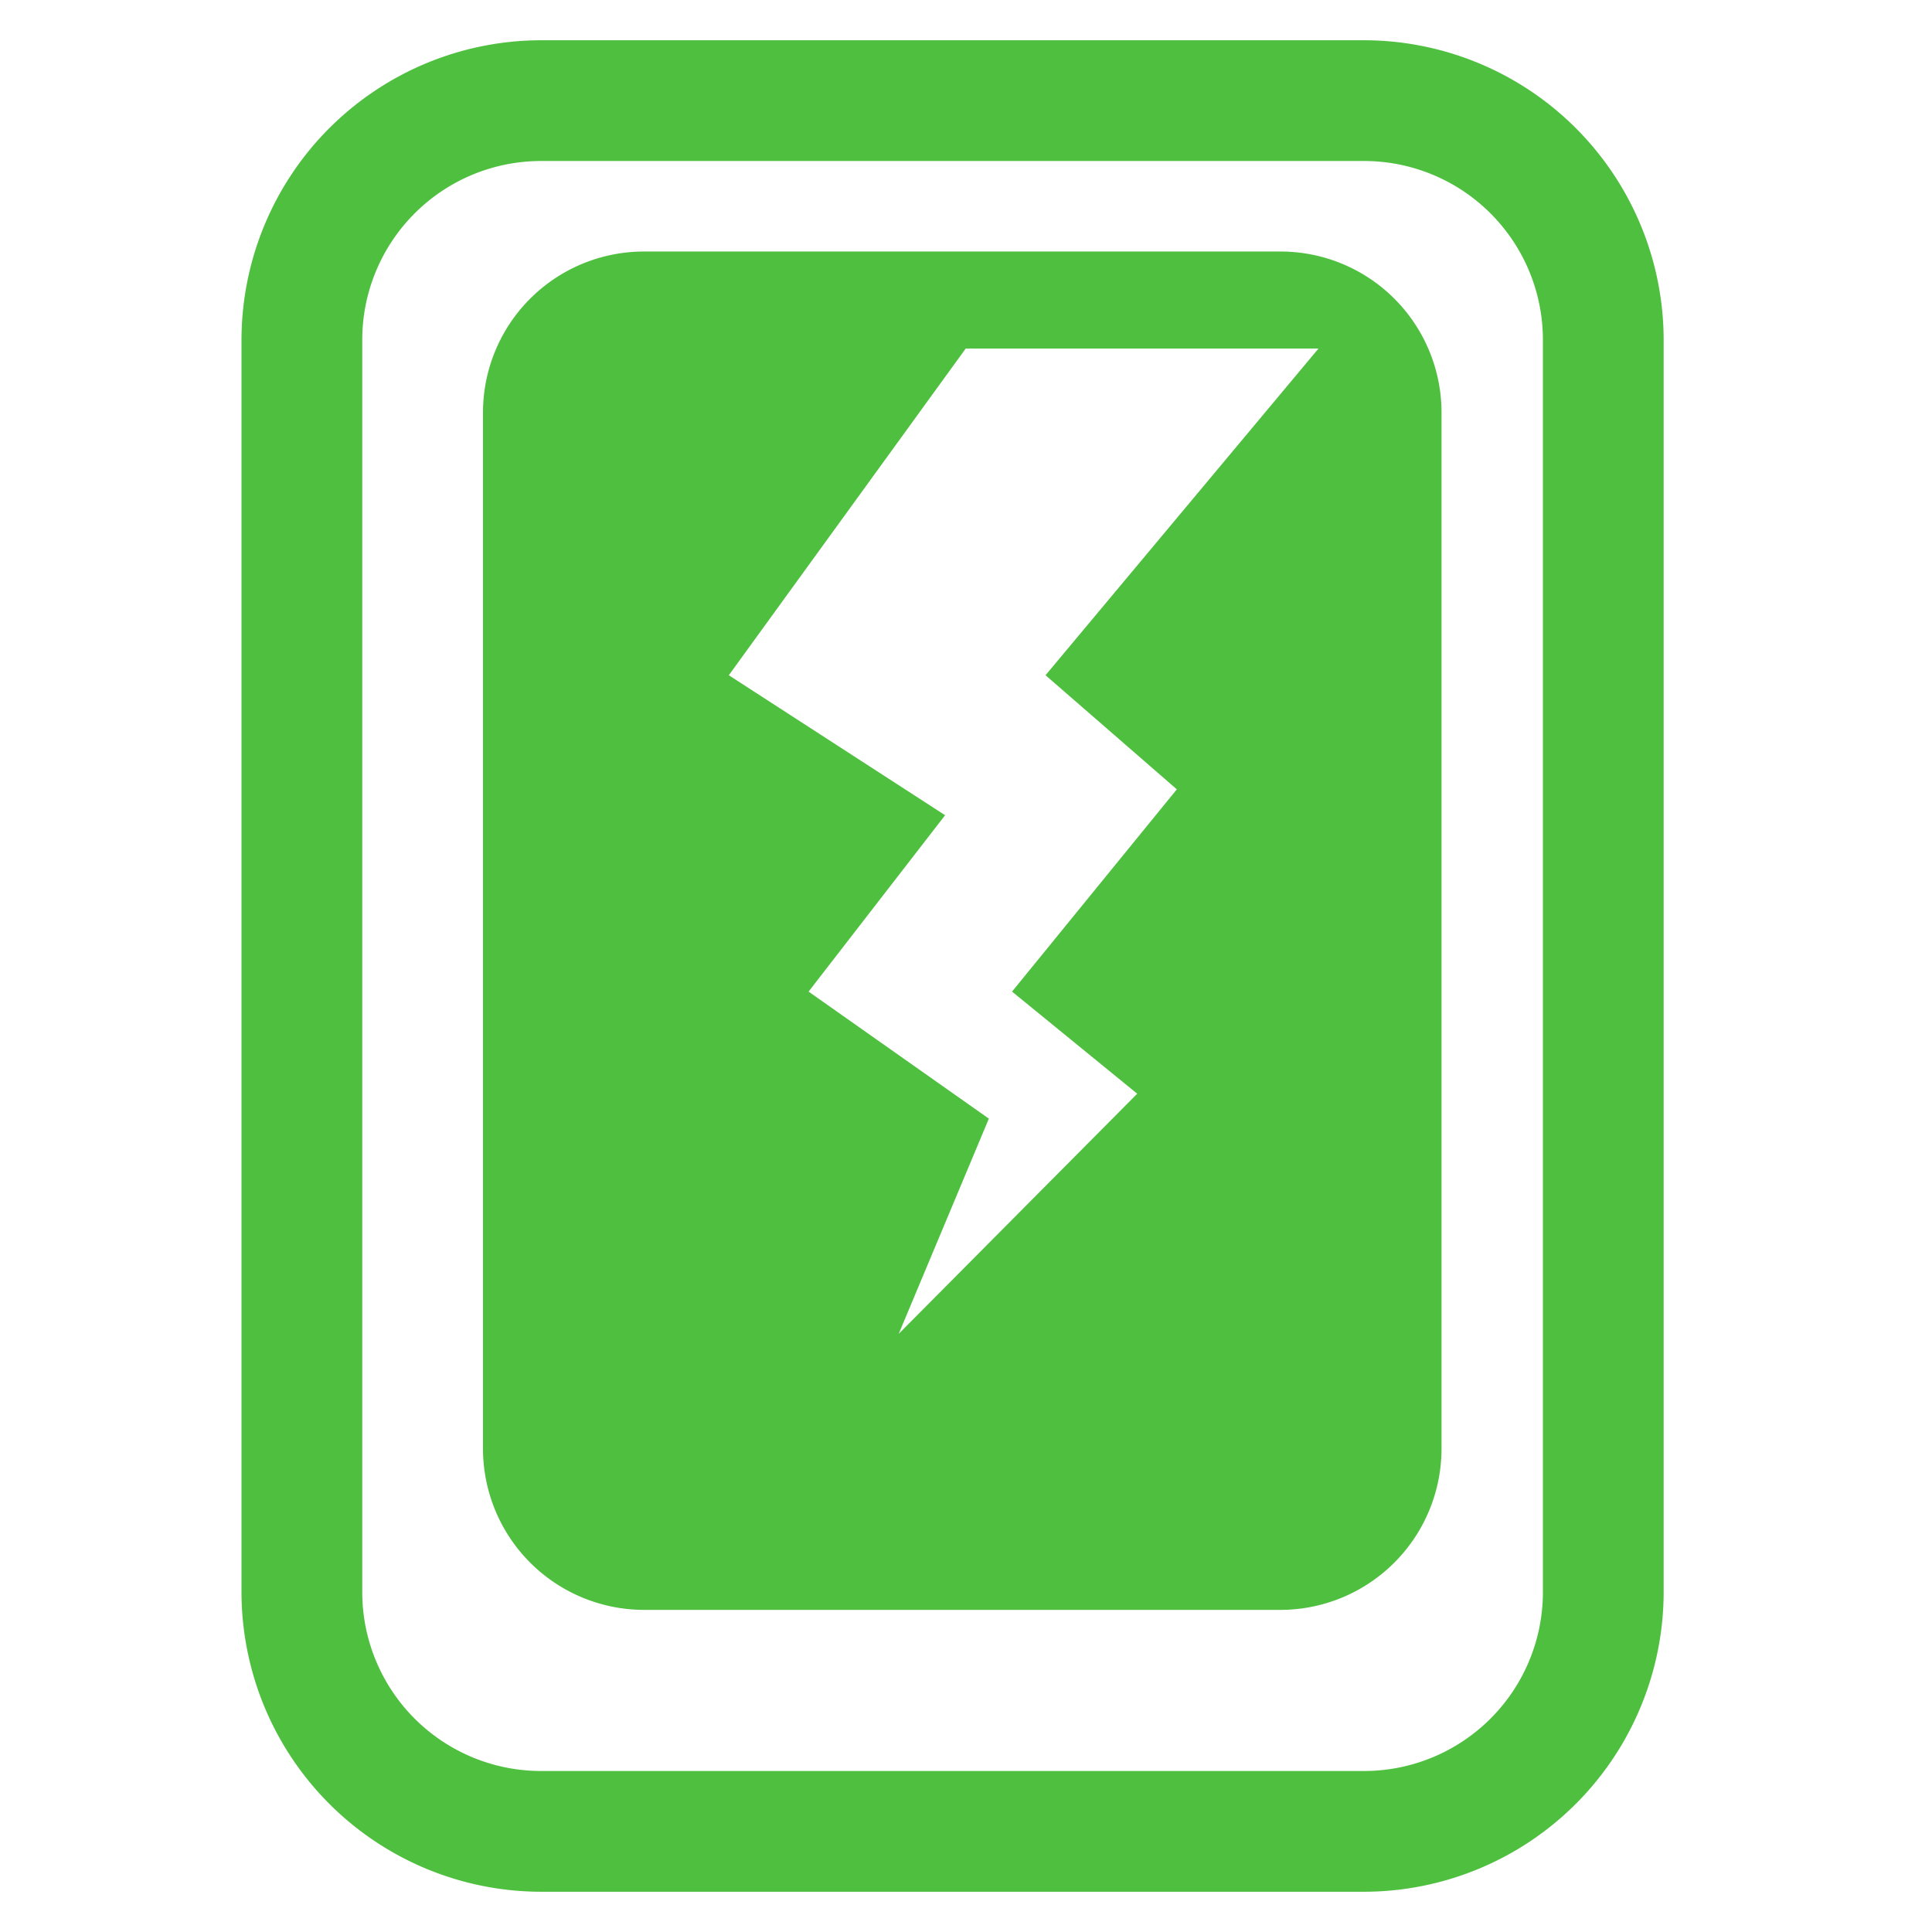 <svg xmlns="http://www.w3.org/2000/svg" xmlns:xlink="http://www.w3.org/1999/xlink" width="48" height="48" viewBox="0 0 48 48">
  <defs>
    <clipPath id="clip-path">
      <rect id="長方形_614" data-name="長方形 614" width="48" height="48" transform="translate(840 737)" fill="none" stroke="#707070" stroke-width="1"/>
    </clipPath>
  </defs>
  <g id="マスクグループ_19" data-name="マスクグループ 19" transform="translate(-840 -737)" clip-path="url(#clip-path)">
    <g id="グループ_2487" data-name="グループ 2487" transform="translate(3 -107)">
      <g id="グループ_2465" data-name="グループ 2465" transform="translate(846 848)">
        <path id="パス_3036" data-name="パス 3036" d="M4.444,0A4.444,4.444,0,0,0,0,4.444V35.556A4.444,4.444,0,0,0,4.444,40H24.889a4.444,4.444,0,0,0,4.444-4.444V4.444A4.444,4.444,0,0,0,24.889,0H4.444m0-3H24.889a7.453,7.453,0,0,1,7.444,7.444V35.556A7.453,7.453,0,0,1,24.889,43H4.444A7.453,7.453,0,0,1-3,35.556V4.444A7.453,7.453,0,0,1,4.444-3Z" transform="translate(0 0)" fill="#4fbf3f"/>
        <path id="中マド_1" data-name="中マド 1" d="M19.814,33.748H4a4.005,4.005,0,0,1-4-4V4A4,4,0,0,1,4,0H19.814a4,4,0,0,1,4,4V29.748A4.005,4.005,0,0,1,19.814,33.748ZM11.993,2.41,6.107,10.527l5.374,3.478L8.089,18.387l4.479,3.156-2.24,5.347,5.926-5.966-3.11-2.537,4.094-5.025-3.262-2.835L20.758,2.41Z" transform="translate(3 2.249)" fill="#4fbf3f"/>
      </g>
    </g>
  </g>
</svg>
